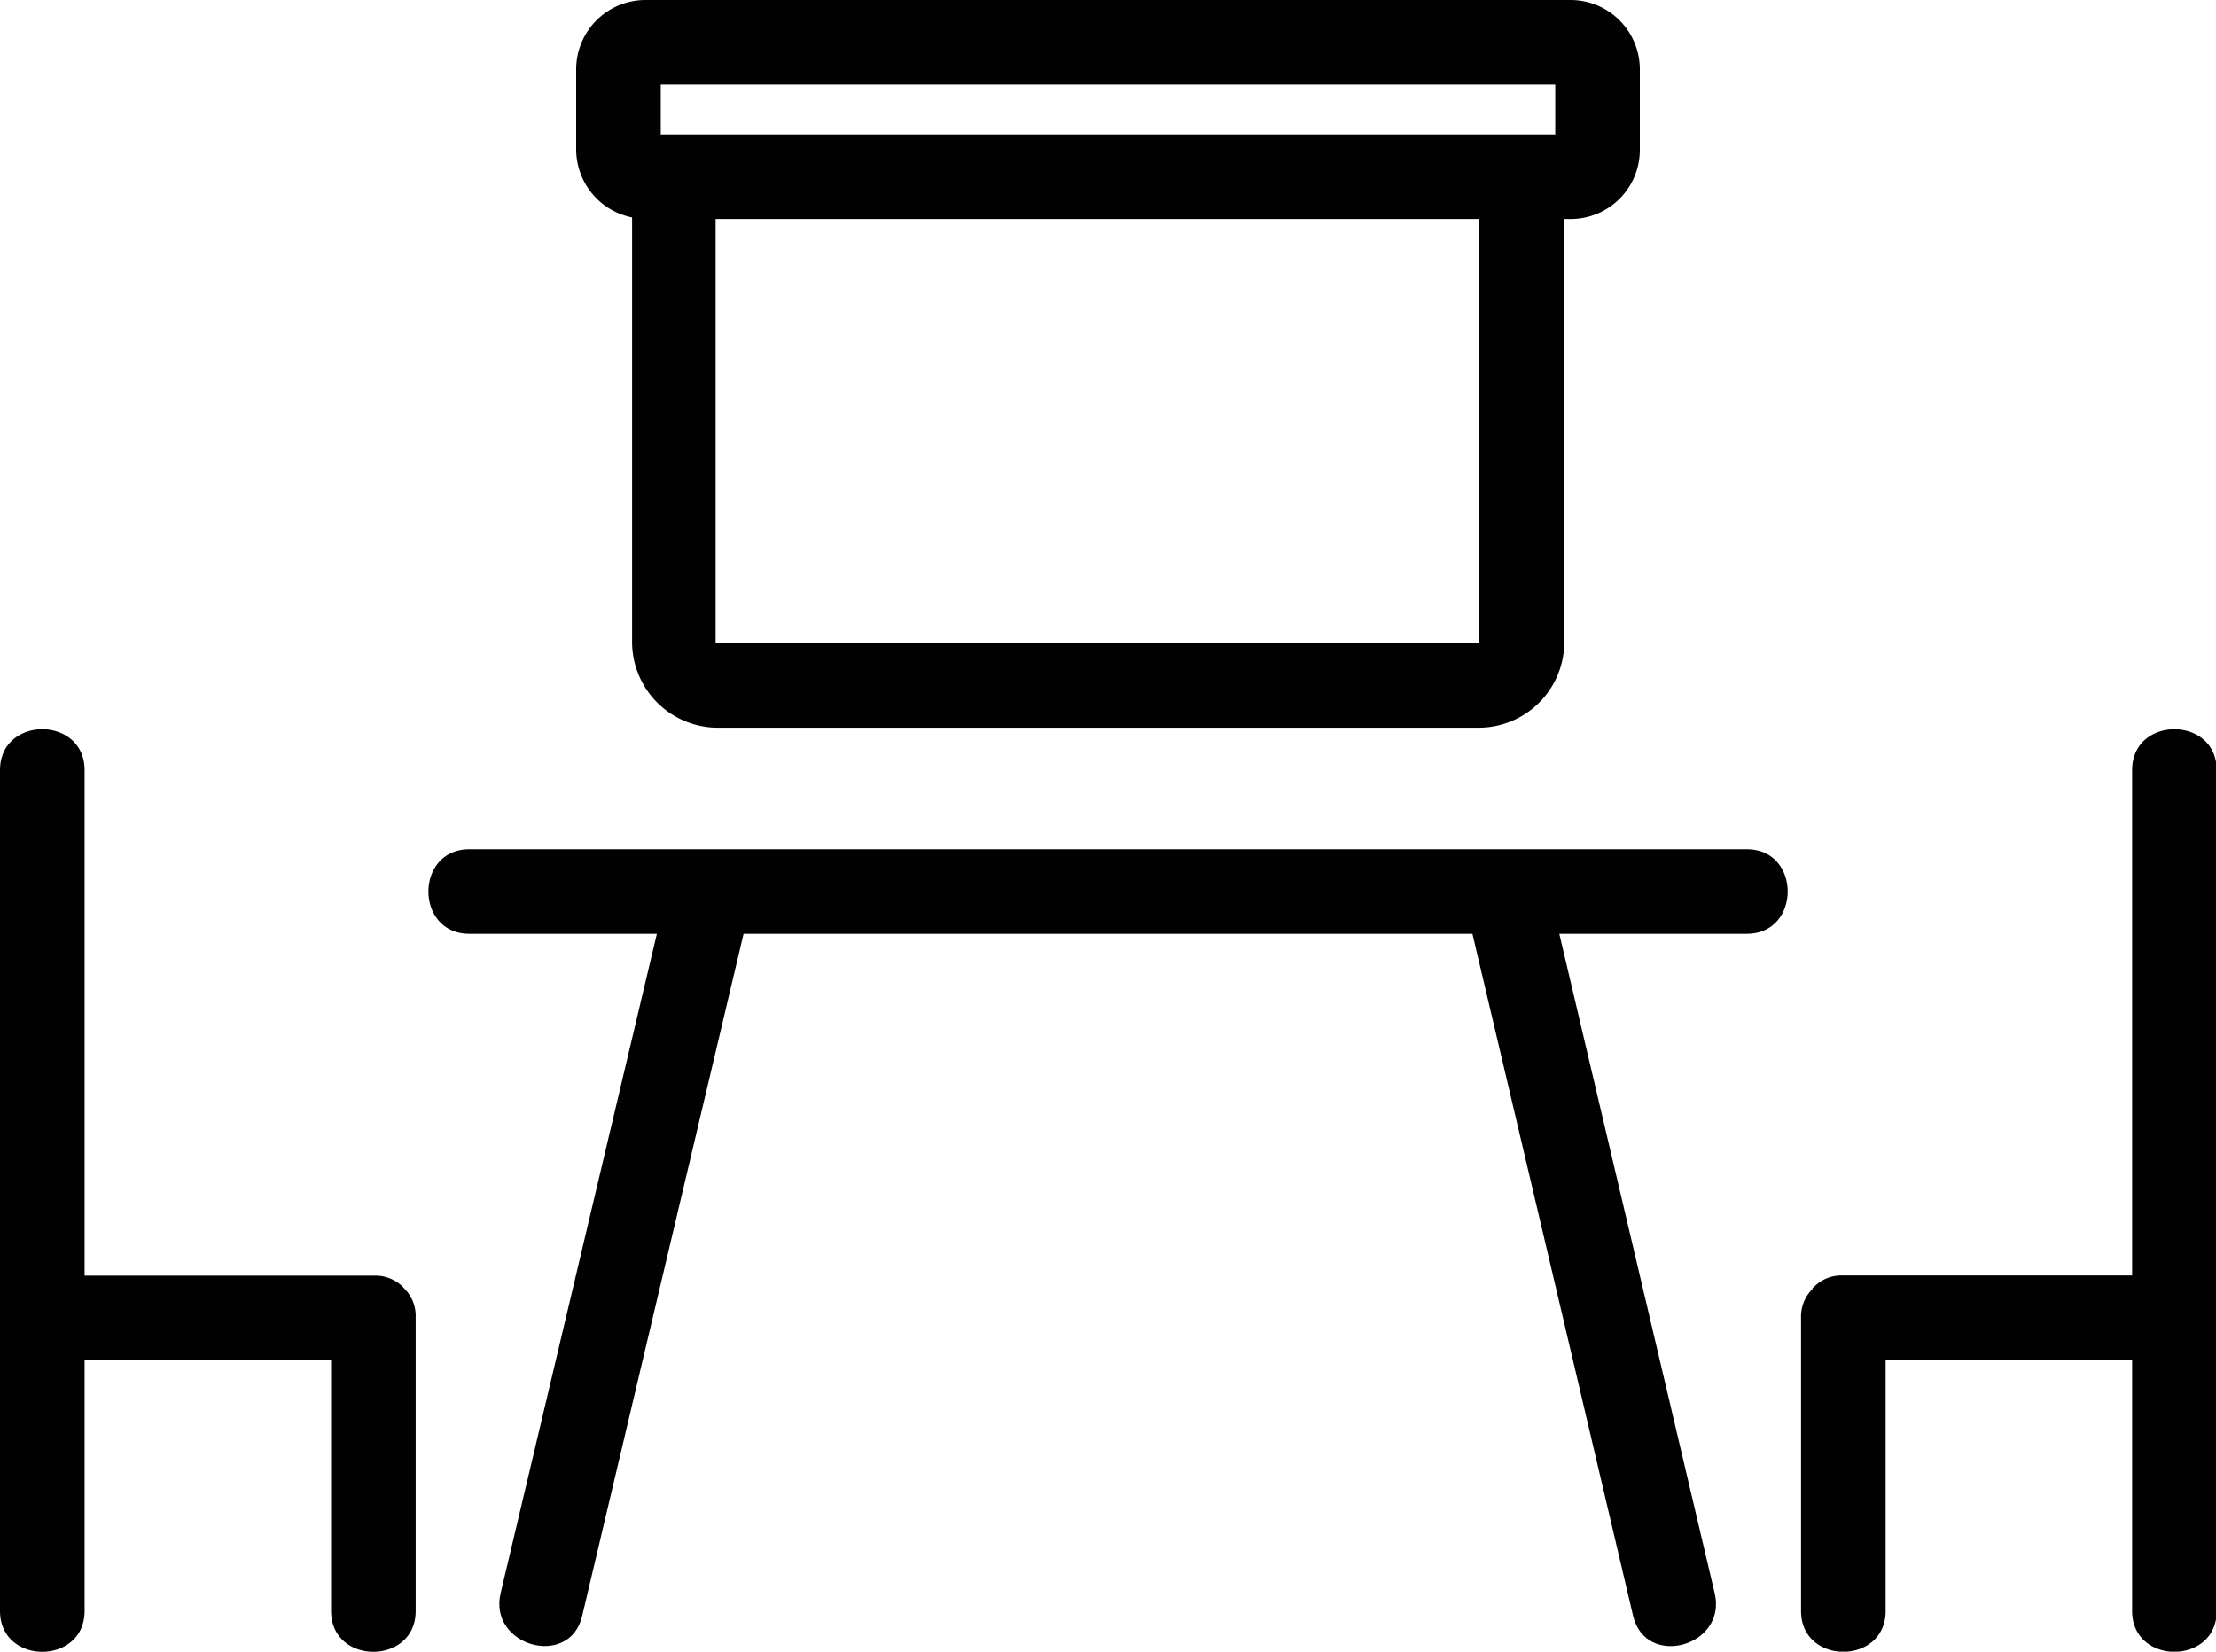<svg xmlns="http://www.w3.org/2000/svg" viewBox="0 0 125.23 93.35"><path d="M13.49,115.6V101.42H27.42V115.6c0,3.08,4.78,3.08,4.78,0V99a2.17,2.17,0,0,0-.64-1.62l-.07-.08,0,0a2.2,2.2,0,0,0-1.63-.65H13.49V68.08c0-3.08-4.78-3.09-4.78,0V115.6C8.71,118.68,13.49,118.68,13.49,115.6Z" transform="translate(-8.71 -24.55)" style="fill:#010101"></path><path d="M112.84,96.64a2.16,2.16,0,0,0-1.61.64l-.09.07,0,.05a2.2,2.2,0,0,0-.65,1.63V115.6c0,3.08,4.78,3.08,4.78,0V101.42h13.93V115.6c0,3.08,4.78,3.08,4.78,0V68.08c0-3.08-4.78-3.09-4.78,0V96.64Z" transform="translate(-8.71 -24.55)" style="fill:#010101"></path><path d="M101,115.88c.71,3,5.32,1.72,4.61-1.28Q101.23,96,96.83,77.33h10.6c3.07,0,3.08-4.78,0-4.78H35.23c-3.08,0-3.08,4.78,0,4.78h10.6L37,114.6c-.7,3,3.91,4.27,4.61,1.28l9.12-38.55H91.92Q96.47,96.61,101,115.88Z" transform="translate(-8.71 -24.55)" style="fill:#010101"></path><path d="M49.27,65.68h43a4.84,4.84,0,0,0,4.84-4.84V36.93h.39A3.91,3.91,0,0,0,101.38,33V28.47a3.92,3.92,0,0,0-3.91-3.92H45.18a3.92,3.92,0,0,0-3.91,3.92V33a3.93,3.93,0,0,0,3.16,3.84v24A4.85,4.85,0,0,0,49.27,65.68Zm43-4.84a.06.06,0,0,1-.06.06h-43a.06.06,0,0,1-.06-.06V36.93H92.3ZM46.05,29.33H96.6v2.82H46.05Z" transform="translate(-8.71 -24.55)" style="fill:#010101"></path></svg>